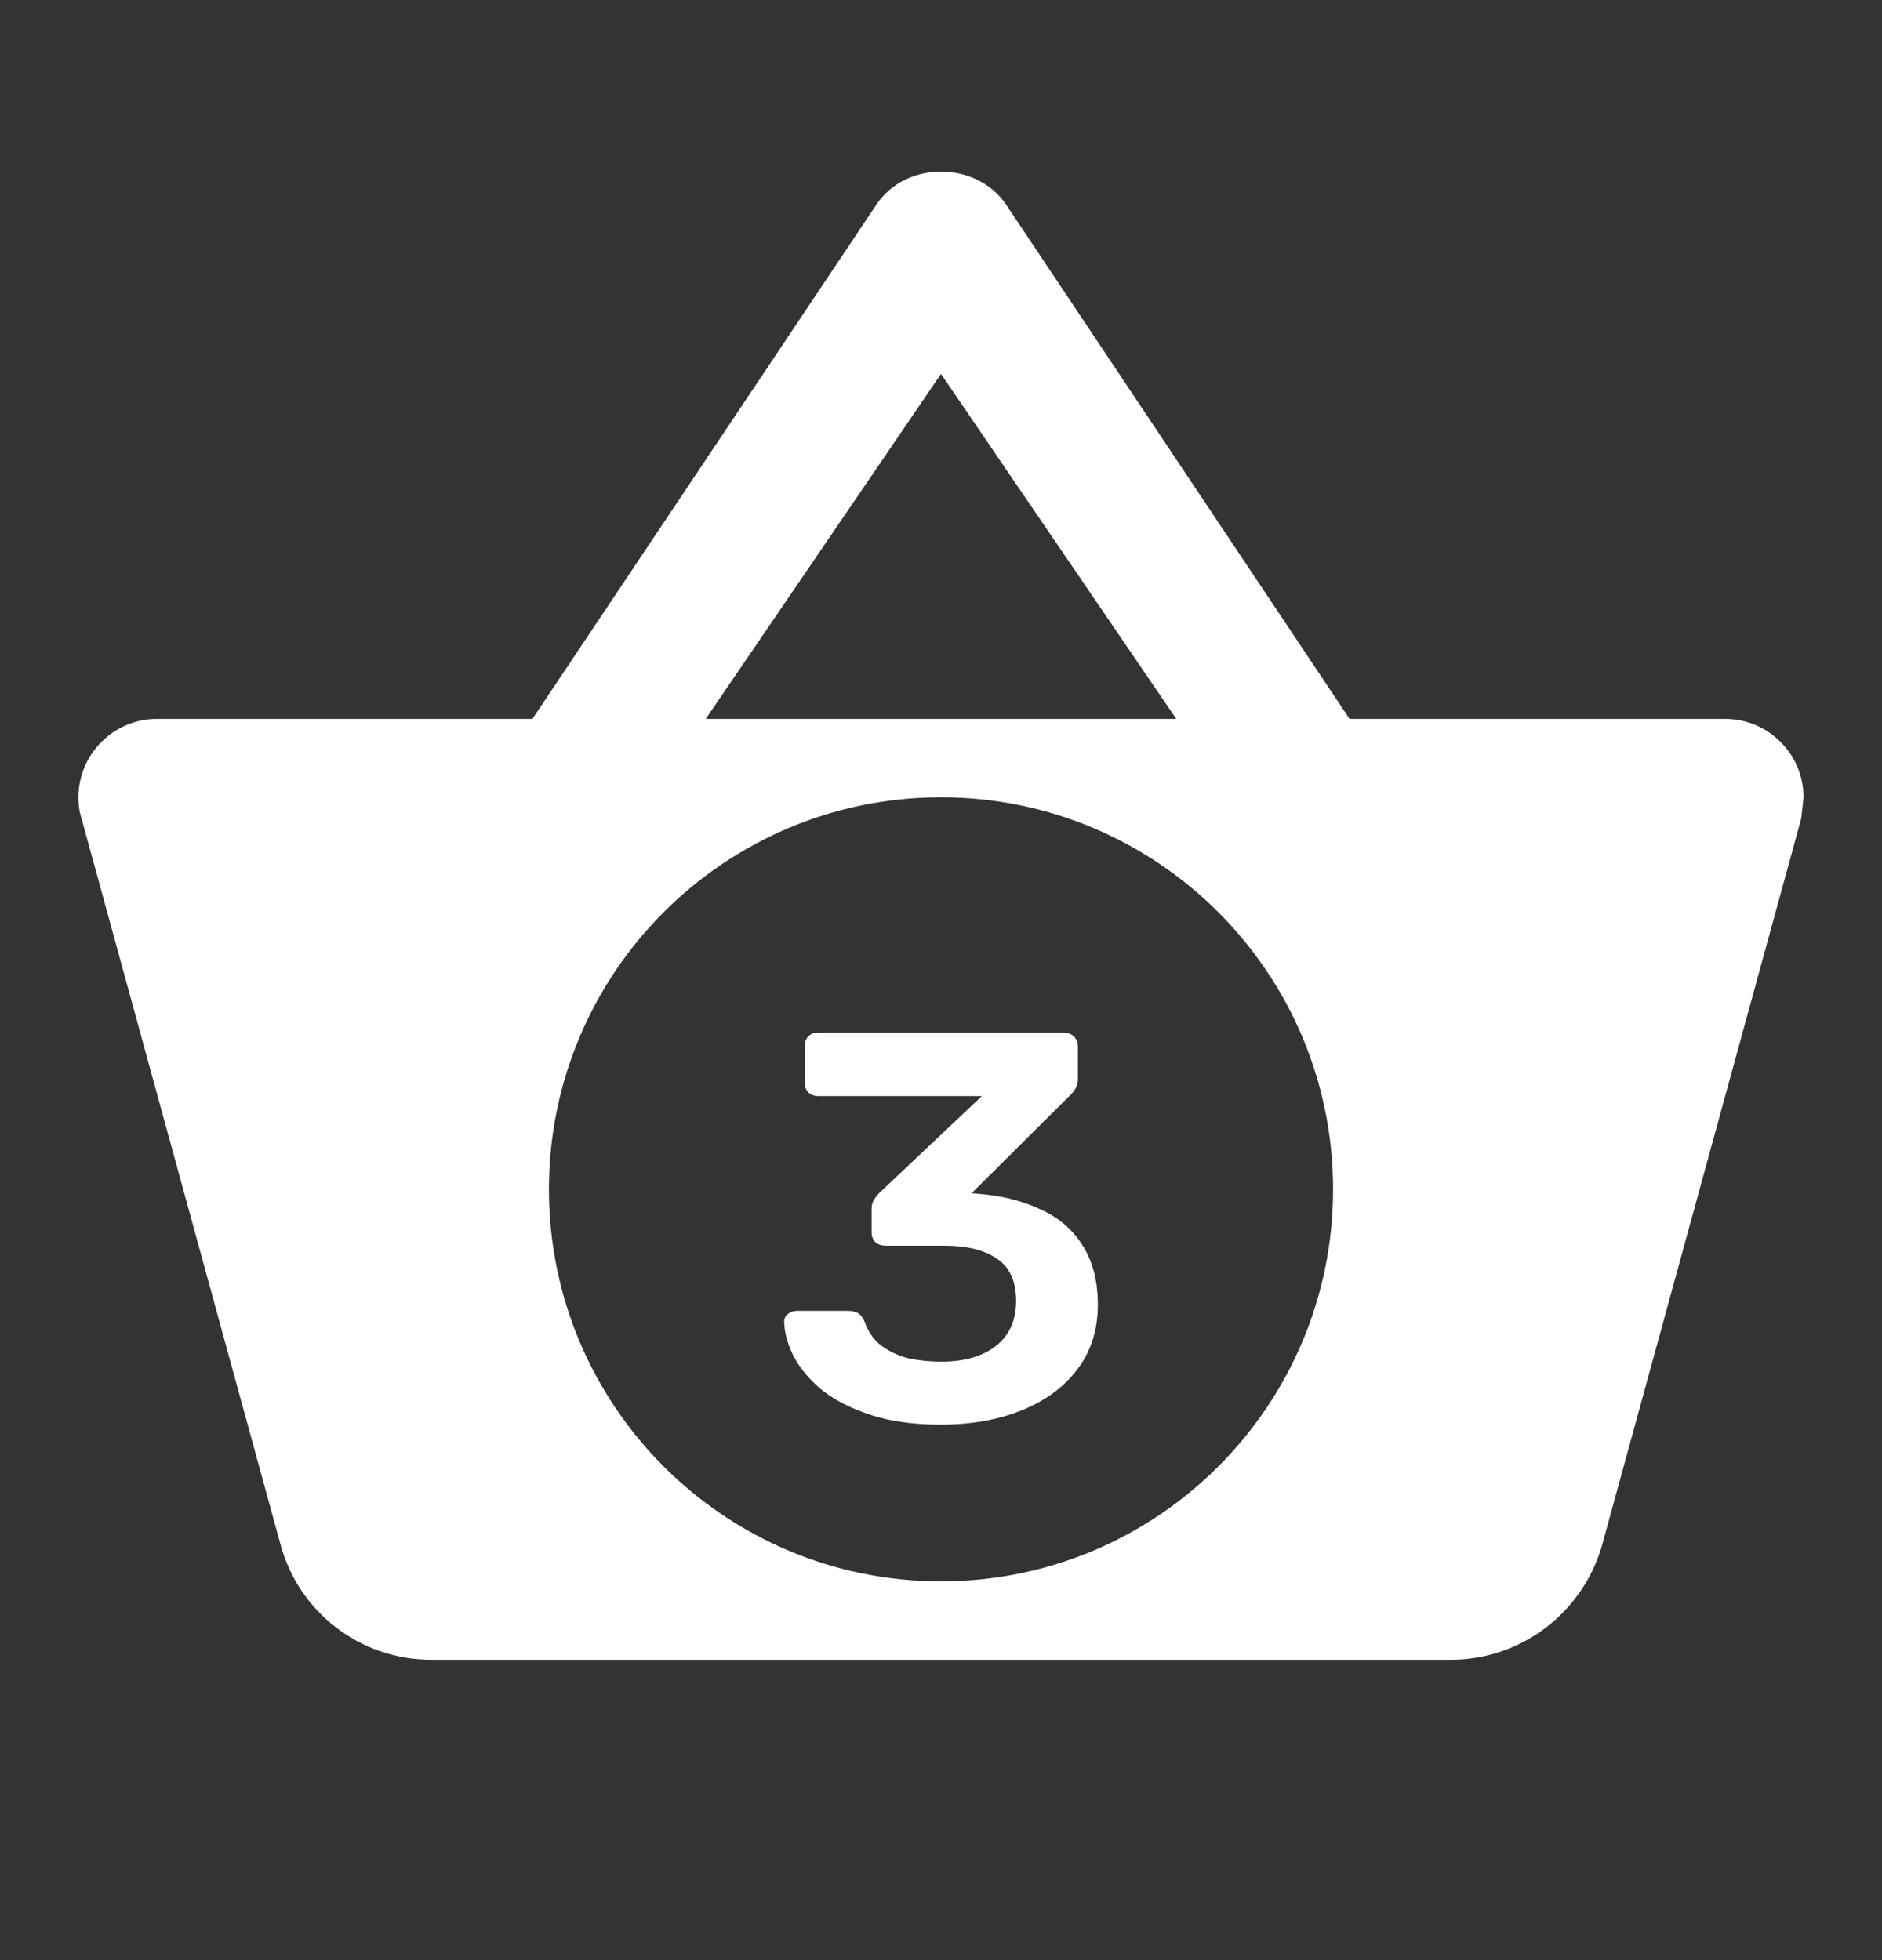 <svg width="24" height="25" viewBox="0 0 24 25" fill="none" xmlns="http://www.w3.org/2000/svg">
<rect x="0" y="0" width="24" height="25" fill="#333333" stroke="none"/>
<g clip-path="url(#clip0_5102_7894)">
<path d="M11.996 18.17C11.656 18.17 11.363 18.13 11.115 18.05C10.867 17.97 10.661 17.867 10.495 17.74C10.335 17.609 10.214 17.468 10.131 17.318C10.049 17.163 10.005 17.01 10 16.86C10 16.818 10.015 16.785 10.044 16.762C10.078 16.733 10.117 16.719 10.16 16.719H10.816C10.865 16.719 10.906 16.729 10.94 16.747C10.974 16.766 11.003 16.804 11.027 16.86C11.071 16.987 11.142 17.088 11.239 17.163C11.341 17.238 11.457 17.292 11.588 17.325C11.72 17.353 11.858 17.367 12.004 17.367C12.295 17.367 12.526 17.301 12.696 17.17C12.871 17.034 12.958 16.841 12.958 16.593C12.958 16.344 12.878 16.165 12.718 16.057C12.557 15.945 12.334 15.888 12.047 15.888H11.297C11.243 15.888 11.2 15.874 11.166 15.846C11.132 15.813 11.115 15.771 11.115 15.719V15.423C11.115 15.377 11.124 15.337 11.144 15.304C11.168 15.266 11.193 15.236 11.217 15.212L12.521 13.98H10.437C10.384 13.98 10.34 13.963 10.306 13.931C10.277 13.898 10.262 13.858 10.262 13.811V13.346C10.262 13.294 10.277 13.252 10.306 13.219C10.34 13.186 10.384 13.17 10.437 13.17H13.563C13.616 13.17 13.66 13.186 13.694 13.219C13.728 13.252 13.745 13.294 13.745 13.346V13.768C13.745 13.811 13.735 13.848 13.716 13.881C13.696 13.914 13.675 13.942 13.65 13.966L12.39 15.219L12.477 15.226C12.774 15.25 13.036 15.316 13.264 15.423C13.497 15.527 13.677 15.679 13.803 15.881C13.934 16.083 14 16.337 14 16.642C14 16.961 13.913 17.236 13.738 17.466C13.568 17.691 13.332 17.865 13.031 17.987C12.73 18.109 12.385 18.17 11.996 18.17Z" fill="white"/>
<path fill-rule="evenodd" clip-rule="evenodd" d="M17.21 9.169L12.83 2.609C12.64 2.329 12.32 2.189 12 2.189C11.68 2.189 11.36 2.329 11.17 2.619L6.79 9.169H2C1.45 9.169 1 9.619 1 10.169C1 10.259 1.01 10.35 1.04 10.44L3.58 19.709C3.81 20.549 4.58 21.169 5.5 21.169H18.5C19.42 21.169 20.19 20.549 20.43 19.709L22.97 10.44L23 10.169C23 9.619 22.55 9.169 22 9.169H17.21ZM9 9.169L12 4.769L15 9.169H9ZM12 20.169C14.761 20.169 17 17.931 17 15.169C17 12.408 14.761 10.169 12 10.169C9.239 10.169 7 12.408 7 15.169C7 17.931 9.239 20.169 12 20.169Z" fill="white"/>
</g>
<defs>
<clipPath id="clip0_5102_7894">
<rect width="24" height="24" fill="white" transform="translate(0 0.17)"/>
</clipPath>
</defs>
</svg>
